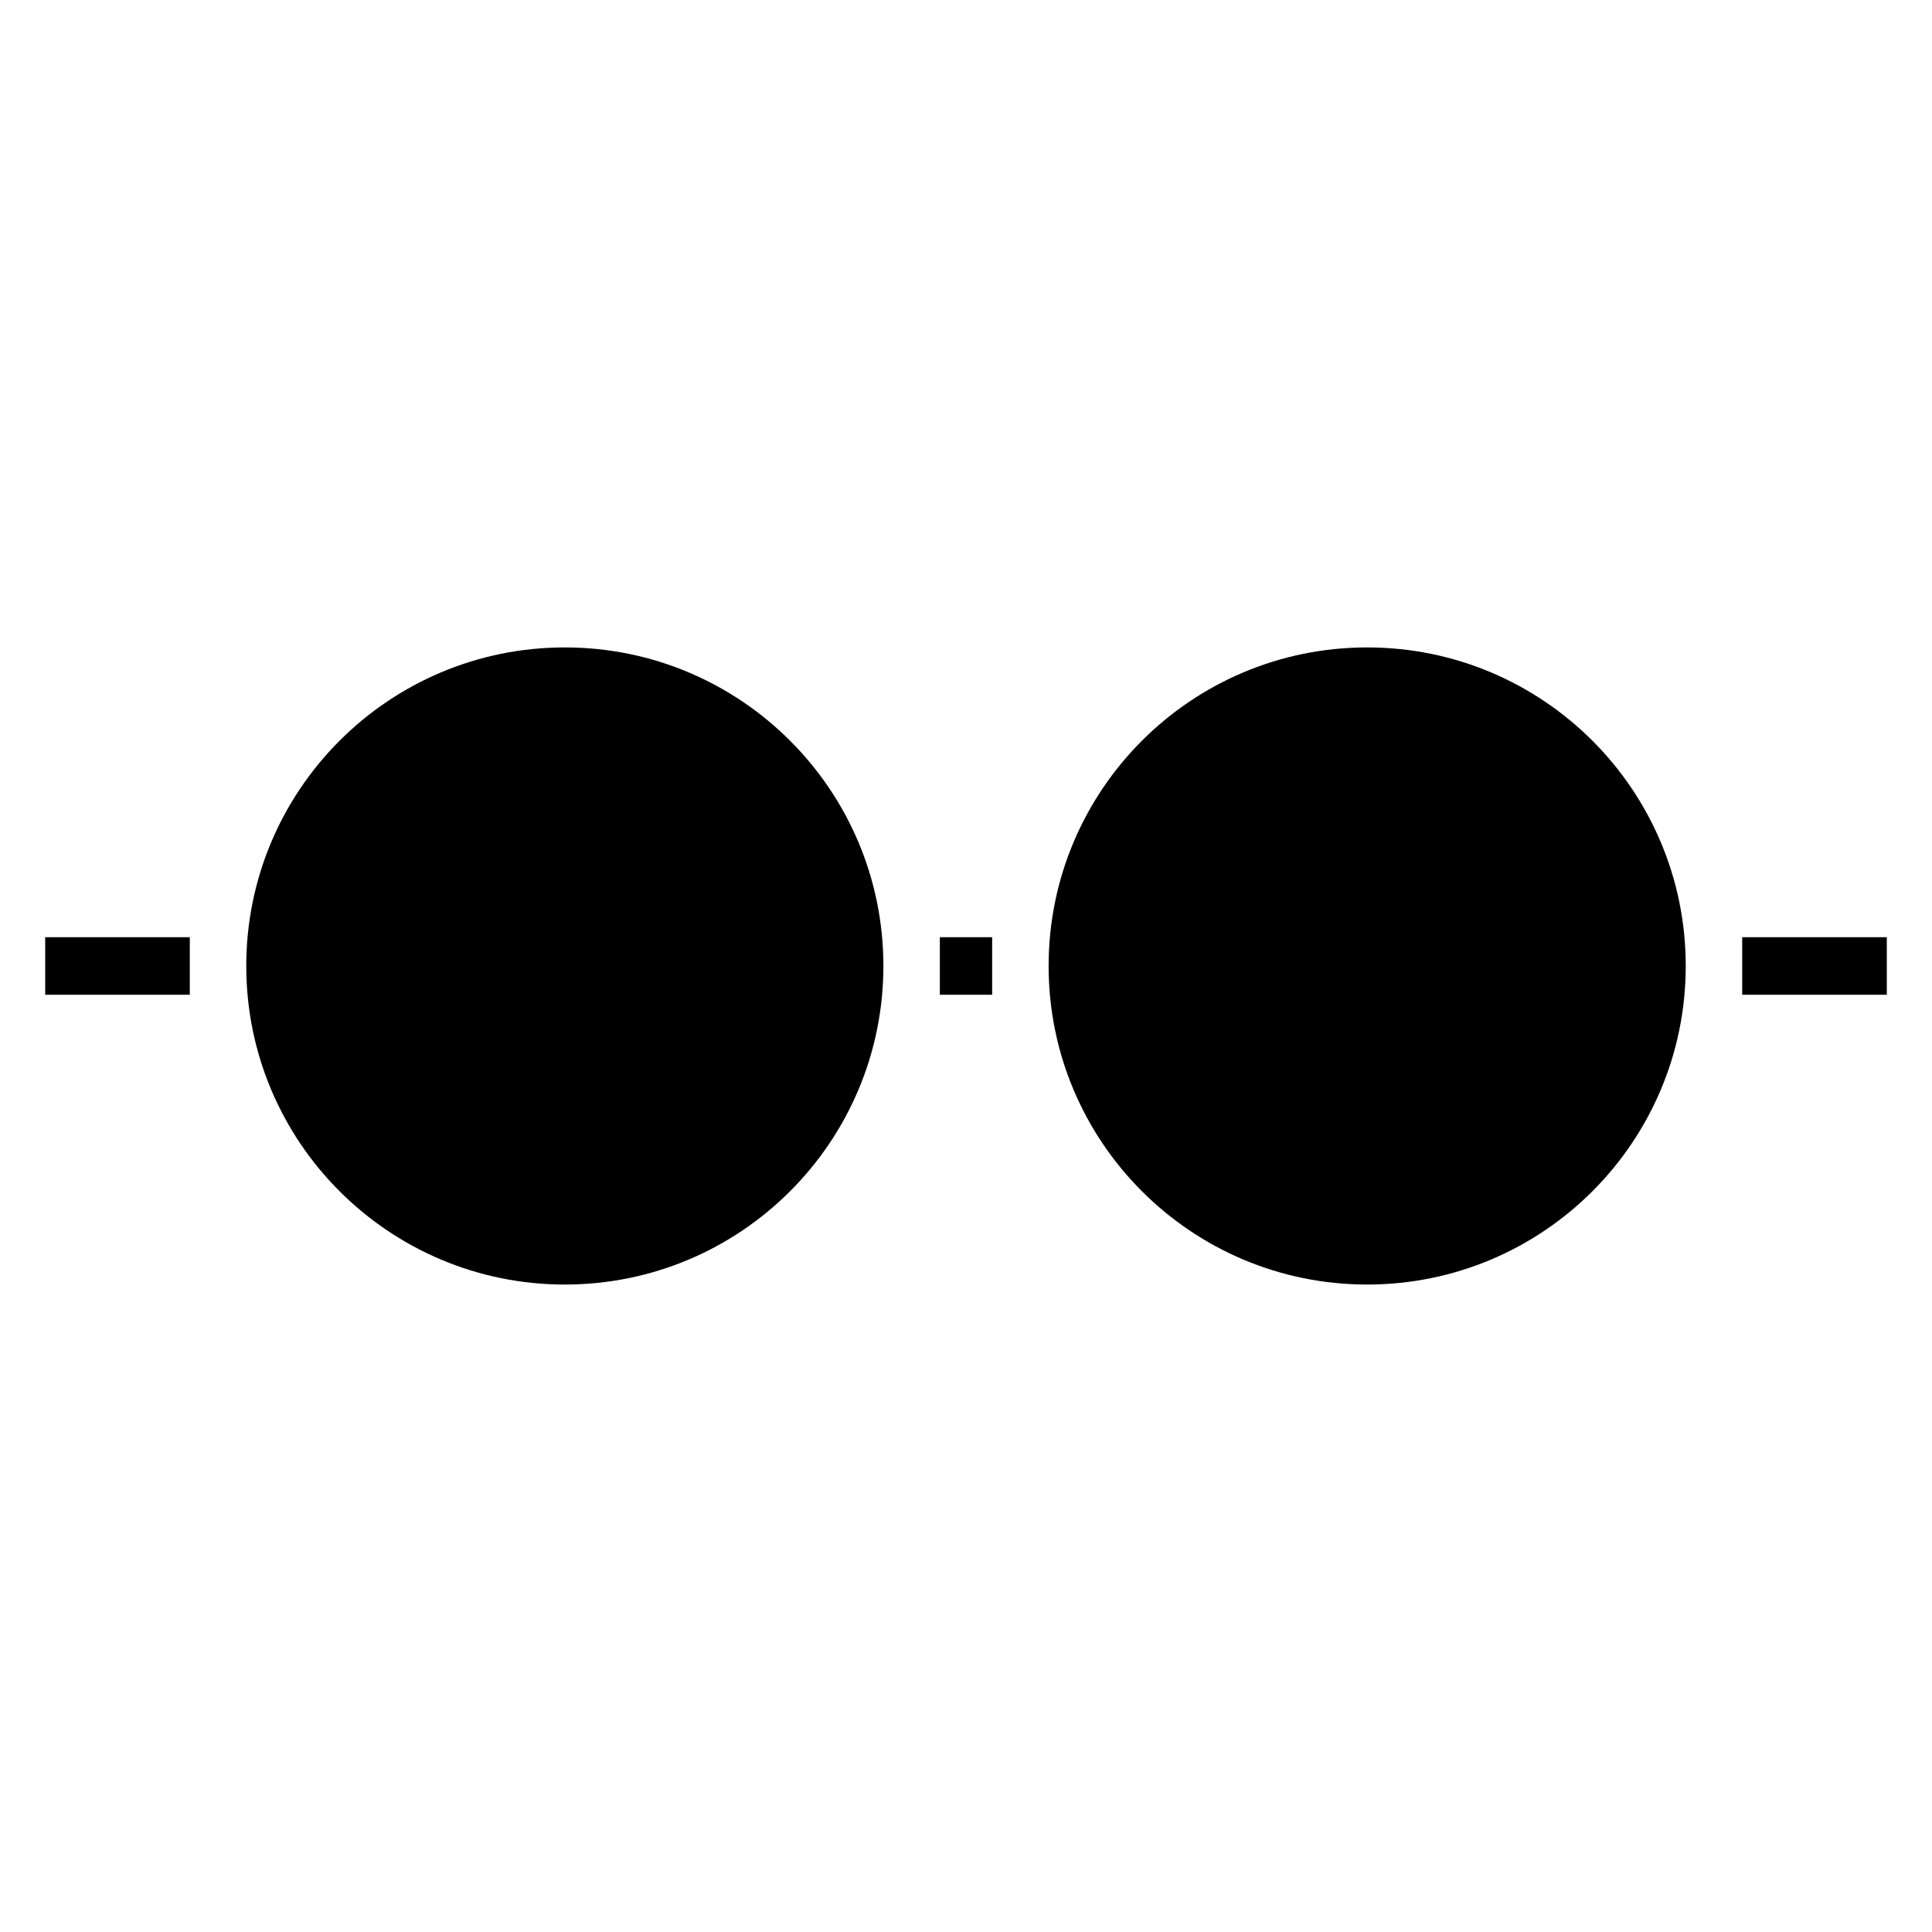 <?xml version="1.0" encoding="UTF-8"?>
<!-- Uploaded to: ICON Repo, www.svgrepo.com, Generator: ICON Repo Mixer Tools -->
<svg fill="#000000" width="800px" height="800px" version="1.1" viewBox="144 144 512 512" xmlns="http://www.w3.org/2000/svg">
 <path d="m353.38 340.3c-15.273-15.273-36.383-24.727-59.695-24.727s-44.422 9.449-59.695 24.727c-15.273 15.273-24.727 36.383-24.727 59.695s9.449 44.422 24.727 59.695c15.273 15.273 36.383 24.727 59.695 24.727s44.422-9.449 59.695-24.727c15.273-15.273 24.727-36.383 24.727-59.695s-9.449-44.422-24.727-59.695zm-159.08 52.07-38.324-0.004v15.254h38.324zm411.4 0h38.324v15.254h-38.324zm-212.63 0h13.859v15.254l-13.859-0.004zm53.551-52.07c-15.273 15.273-24.727 36.383-24.727 59.695s9.449 44.422 24.727 59.695c15.273 15.273 36.383 24.727 59.695 24.727s44.422-9.449 59.695-24.727c15.273-15.273 24.727-36.383 24.727-59.695s-9.453-44.422-24.727-59.695c-15.273-15.273-36.383-24.727-59.695-24.727s-44.418 9.449-59.695 24.727z" fill-rule="evenodd"/>
</svg>